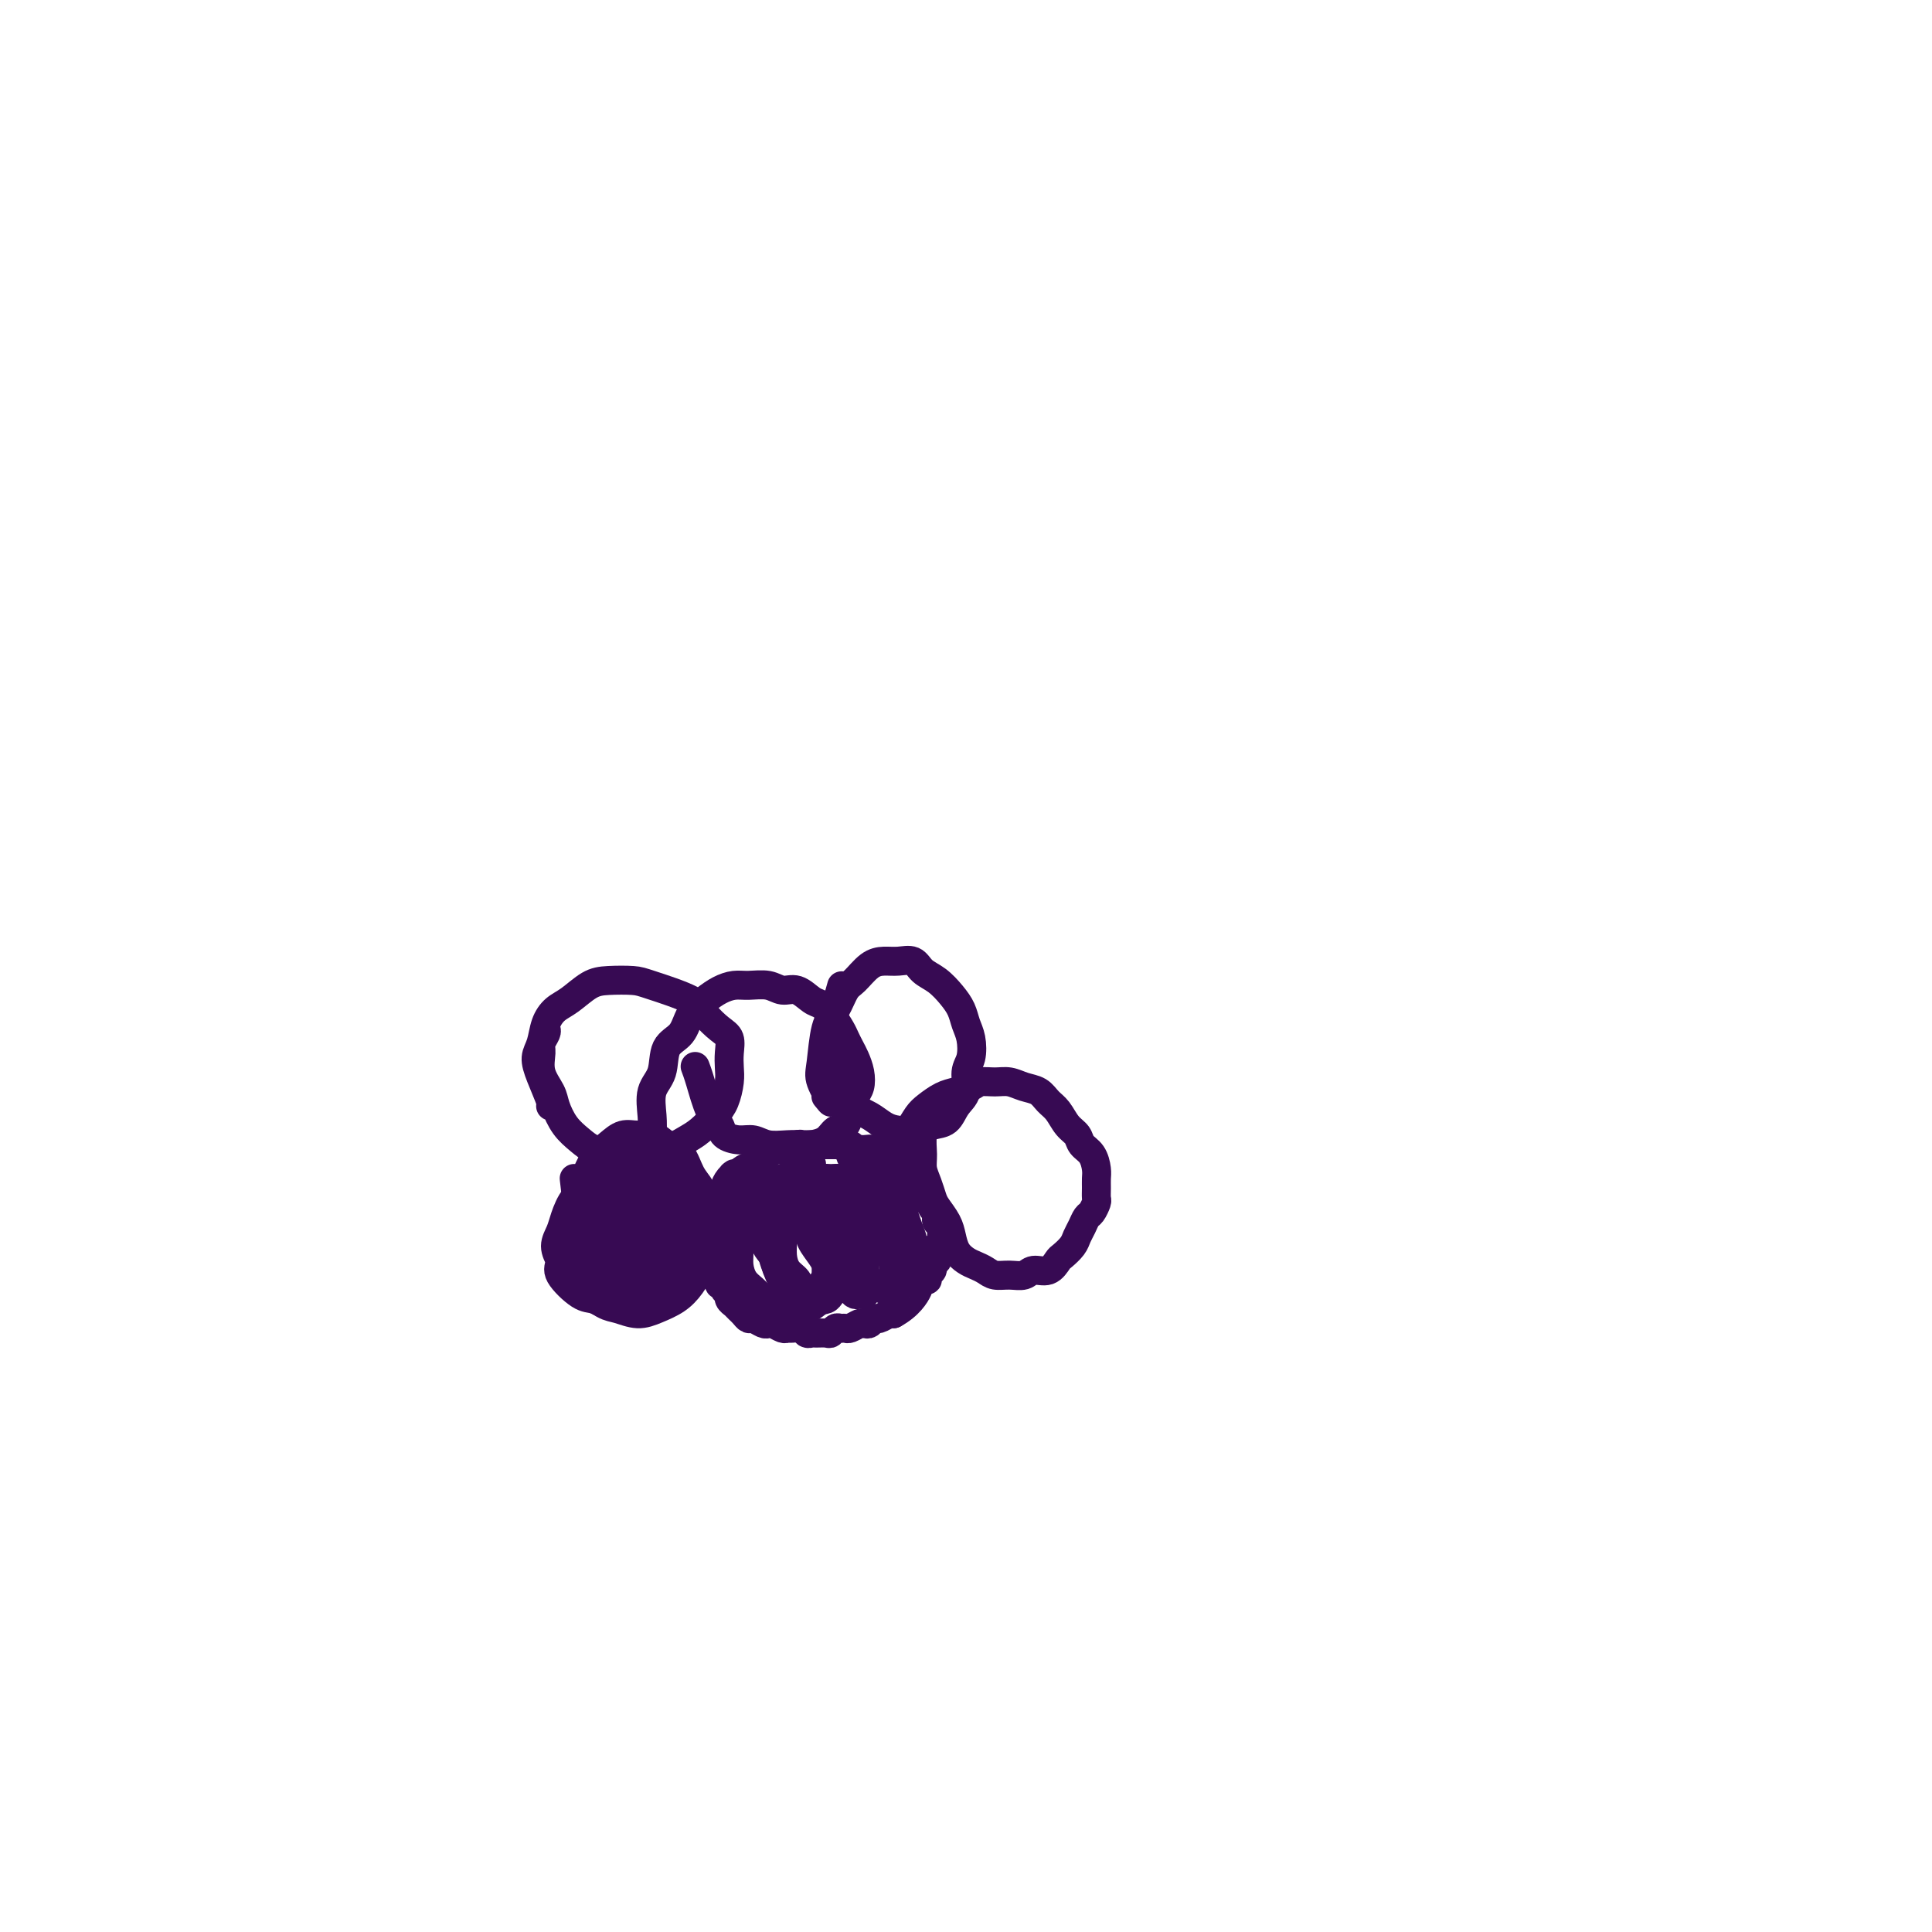 <svg viewBox='0 0 400 400' version='1.1' xmlns='http://www.w3.org/2000/svg' xmlns:xlink='http://www.w3.org/1999/xlink'><g fill='none' stroke='#370A53' stroke-width='6' stroke-linecap='round' stroke-linejoin='round'><path d='M119,245c-0.103,-0.878 -0.205,-1.756 0,0c0.205,1.756 0.719,6.148 1,9c0.281,2.852 0.329,4.166 1,5c0.671,0.834 1.964,1.190 3,2c1.036,0.810 1.813,2.075 3,3c1.187,0.925 2.783,1.510 4,2c1.217,0.490 2.055,0.887 3,1c0.945,0.113 1.998,-0.056 3,0c1.002,0.056 1.953,0.336 3,0c1.047,-0.336 2.190,-1.289 3,-2c0.810,-0.711 1.286,-1.180 2,-2c0.714,-0.820 1.668,-1.991 2,-3c0.332,-1.009 0.044,-1.858 0,-3c-0.044,-1.142 0.155,-2.579 0,-4c-0.155,-1.421 -0.663,-2.827 -1,-4c-0.337,-1.173 -0.502,-2.112 -1,-3c-0.498,-0.888 -1.330,-1.726 -2,-3c-0.670,-1.274 -1.180,-2.984 -2,-4c-0.820,-1.016 -1.952,-1.339 -3,-2c-1.048,-0.661 -2.014,-1.661 -3,-2c-0.986,-0.339 -1.993,-0.016 -3,0c-1.007,0.016 -2.014,-0.275 -3,0c-0.986,0.275 -1.951,1.115 -3,2c-1.049,0.885 -2.180,1.815 -3,3c-0.820,1.185 -1.327,2.627 -2,4c-0.673,1.373 -1.512,2.678 -2,4c-0.488,1.322 -0.624,2.660 -1,4c-0.376,1.340 -0.992,2.681 -1,4c-0.008,1.319 0.591,2.615 1,4c0.409,1.385 0.629,2.859 1,4c0.371,1.141 0.892,1.950 2,3c1.108,1.050 2.803,2.343 4,3c1.197,0.657 1.895,0.680 3,1c1.105,0.320 2.615,0.939 4,1c1.385,0.061 2.644,-0.436 4,-1c1.356,-0.564 2.808,-1.193 4,-2c1.192,-0.807 2.125,-1.790 3,-3c0.875,-1.210 1.692,-2.646 2,-4c0.308,-1.354 0.107,-2.628 0,-4c-0.107,-1.372 -0.118,-2.844 0,-4c0.118,-1.156 0.366,-1.997 0,-3c-0.366,-1.003 -1.347,-2.168 -2,-3c-0.653,-0.832 -0.979,-1.330 -2,-2c-1.021,-0.670 -2.739,-1.513 -4,-2c-1.261,-0.487 -2.067,-0.619 -3,-1c-0.933,-0.381 -1.994,-1.011 -3,-1c-1.006,0.011 -1.958,0.663 -3,1c-1.042,0.337 -2.175,0.358 -3,1c-0.825,0.642 -1.342,1.905 -2,3c-0.658,1.095 -1.457,2.023 -2,3c-0.543,0.977 -0.830,2.005 -1,3c-0.170,0.995 -0.222,1.958 0,3c0.222,1.042 0.720,2.164 1,3c0.280,0.836 0.343,1.387 1,2c0.657,0.613 1.908,1.288 3,2c1.092,0.712 2.025,1.461 3,2c0.975,0.539 1.993,0.868 3,1c1.007,0.132 2.004,0.066 3,0'/><path d='M134,266c2.312,0.956 1.591,-0.156 2,-1c0.409,-0.844 1.949,-1.422 3,-2c1.051,-0.578 1.613,-1.156 2,-2c0.387,-0.844 0.600,-1.955 1,-3c0.400,-1.045 0.988,-2.024 1,-3c0.012,-0.976 -0.552,-1.949 -1,-3c-0.448,-1.051 -0.781,-2.180 -1,-3c-0.219,-0.820 -0.326,-1.332 -1,-2c-0.674,-0.668 -1.917,-1.493 -3,-2c-1.083,-0.507 -2.008,-0.694 -3,-1c-0.992,-0.306 -2.052,-0.729 -3,-1c-0.948,-0.271 -1.784,-0.389 -3,0c-1.216,0.389 -2.813,1.285 -4,2c-1.187,0.715 -1.963,1.248 -3,2c-1.037,0.752 -2.334,1.722 -3,3c-0.666,1.278 -0.702,2.865 -1,4c-0.298,1.135 -0.859,1.820 -1,3c-0.141,1.180 0.138,2.857 0,4c-0.138,1.143 -0.694,1.754 0,3c0.694,1.246 2.636,3.127 4,4c1.364,0.873 2.150,0.736 3,1c0.850,0.264 1.764,0.928 3,1c1.236,0.072 2.793,-0.448 4,-1c1.207,-0.552 2.065,-1.136 3,-2c0.935,-0.864 1.946,-2.007 3,-3c1.054,-0.993 2.151,-1.836 3,-3c0.849,-1.164 1.452,-2.648 2,-4c0.548,-1.352 1.042,-2.572 1,-4c-0.042,-1.428 -0.619,-3.066 -1,-4c-0.381,-0.934 -0.565,-1.166 -1,-2c-0.435,-0.834 -1.120,-2.270 -2,-3c-0.880,-0.730 -1.954,-0.753 -3,-1c-1.046,-0.247 -2.066,-0.717 -3,-1c-0.934,-0.283 -1.784,-0.378 -3,0c-1.216,0.378 -2.798,1.231 -4,2c-1.202,0.769 -2.026,1.455 -3,2c-0.974,0.545 -2.100,0.951 -3,2c-0.900,1.049 -1.573,2.743 -2,4c-0.427,1.257 -0.607,2.078 -1,3c-0.393,0.922 -1.000,1.946 -1,3c0.000,1.054 0.608,2.139 1,3c0.392,0.861 0.569,1.498 1,2c0.431,0.502 1.116,0.870 2,1c0.884,0.130 1.966,0.021 3,0c1.034,-0.021 2.021,0.047 3,0c0.979,-0.047 1.949,-0.210 3,-1c1.051,-0.790 2.181,-2.207 3,-3c0.819,-0.793 1.325,-0.960 2,-2c0.675,-1.040 1.517,-2.951 2,-4c0.483,-1.049 0.607,-1.237 1,-2c0.393,-0.763 1.057,-2.102 1,-3c-0.057,-0.898 -0.834,-1.354 -1,-2c-0.166,-0.646 0.280,-1.480 0,-2c-0.280,-0.520 -1.286,-0.725 -2,-1c-0.714,-0.275 -1.136,-0.618 -2,-1c-0.864,-0.382 -2.171,-0.801 -3,-1c-0.829,-0.199 -1.181,-0.177 -2,0c-0.819,0.177 -2.105,0.509 -3,1c-0.895,0.491 -1.399,1.140 -2,2c-0.601,0.860 -1.301,1.930 -2,3'/><path d='M120,248c-1.561,1.463 -0.962,2.122 -1,3c-0.038,0.878 -0.713,1.975 -1,3c-0.287,1.025 -0.186,1.978 0,3c0.186,1.022 0.457,2.113 1,3c0.543,0.887 1.356,1.570 2,2c0.644,0.430 1.117,0.608 2,1c0.883,0.392 2.175,1.000 3,1c0.825,-0.000 1.181,-0.608 2,-1c0.819,-0.392 2.100,-0.569 3,-1c0.900,-0.431 1.417,-1.116 2,-2c0.583,-0.884 1.230,-1.966 2,-3c0.770,-1.034 1.664,-2.021 2,-3c0.336,-0.979 0.116,-1.950 0,-3c-0.116,-1.050 -0.127,-2.179 0,-3c0.127,-0.821 0.393,-1.335 0,-2c-0.393,-0.665 -1.446,-1.481 -2,-2c-0.554,-0.519 -0.610,-0.739 -1,-1c-0.390,-0.261 -1.115,-0.561 -2,-1c-0.885,-0.439 -1.929,-1.015 -3,-1c-1.071,0.015 -2.167,0.622 -3,1c-0.833,0.378 -1.401,0.528 -2,1c-0.599,0.472 -1.229,1.266 -2,2c-0.771,0.734 -1.682,1.409 -2,2c-0.318,0.591 -0.042,1.100 0,2c0.042,0.900 -0.151,2.192 0,3c0.151,0.808 0.645,1.131 1,2c0.355,0.869 0.570,2.282 1,3c0.430,0.718 1.074,0.739 2,1c0.926,0.261 2.136,0.761 3,1c0.864,0.239 1.384,0.216 2,0c0.616,-0.216 1.328,-0.625 2,-1c0.672,-0.375 1.304,-0.716 2,-1c0.696,-0.284 1.455,-0.513 2,-1c0.545,-0.487 0.876,-1.234 1,-2c0.124,-0.766 0.041,-1.552 0,-2c-0.041,-0.448 -0.040,-0.557 0,-1c0.040,-0.443 0.120,-1.218 0,-2c-0.120,-0.782 -0.440,-1.569 -1,-2c-0.560,-0.431 -1.361,-0.505 -2,-1c-0.639,-0.495 -1.116,-1.411 -2,-2c-0.884,-0.589 -2.174,-0.850 -3,-1c-0.826,-0.150 -1.188,-0.188 -2,0c-0.812,0.188 -2.074,0.601 -3,1c-0.926,0.399 -1.517,0.782 -2,1c-0.483,0.218 -0.859,0.271 -1,1c-0.141,0.729 -0.046,2.136 0,3c0.046,0.864 0.043,1.187 0,2c-0.043,0.813 -0.126,2.117 0,3c0.126,0.883 0.461,1.347 1,2c0.539,0.653 1.281,1.496 2,2c0.719,0.504 1.414,0.668 2,1c0.586,0.332 1.064,0.830 2,1c0.936,0.170 2.332,0.011 3,0c0.668,-0.011 0.610,0.124 1,0c0.390,-0.124 1.230,-0.508 2,-1c0.770,-0.492 1.471,-1.091 2,-2c0.529,-0.909 0.885,-2.128 1,-3c0.115,-0.872 -0.010,-1.399 0,-2c0.010,-0.601 0.157,-1.277 0,-2c-0.157,-0.723 -0.616,-1.492 -1,-2c-0.384,-0.508 -0.692,-0.754 -1,-1'/><path d='M134,247c-0.391,-1.881 -0.868,-1.584 -2,-2c-1.132,-0.416 -2.920,-1.545 -4,-2c-1.080,-0.455 -1.453,-0.236 -2,0c-0.547,0.236 -1.268,0.490 -2,1c-0.732,0.510 -1.476,1.277 -2,2c-0.524,0.723 -0.828,1.402 -1,2c-0.172,0.598 -0.211,1.116 0,2c0.211,0.884 0.671,2.136 1,3c0.329,0.864 0.526,1.342 1,2c0.474,0.658 1.225,1.497 2,2c0.775,0.503 1.573,0.672 2,1c0.427,0.328 0.482,0.817 1,1c0.518,0.183 1.501,0.061 2,0c0.499,-0.061 0.516,-0.060 1,0c0.484,0.060 1.436,0.181 2,0c0.564,-0.181 0.740,-0.664 1,-1c0.260,-0.336 0.602,-0.527 1,-1c0.398,-0.473 0.851,-1.229 1,-2c0.149,-0.771 -0.006,-1.555 0,-2c0.006,-0.445 0.173,-0.549 0,-1c-0.173,-0.451 -0.684,-1.249 -1,-2c-0.316,-0.751 -0.436,-1.457 -1,-2c-0.564,-0.543 -1.573,-0.924 -2,-1c-0.427,-0.076 -0.272,0.154 -1,0c-0.728,-0.154 -2.338,-0.690 -3,-1c-0.662,-0.310 -0.374,-0.393 -1,0c-0.626,0.393 -2.164,1.261 -3,2c-0.836,0.739 -0.968,1.350 -1,2c-0.032,0.650 0.037,1.340 0,2c-0.037,0.660 -0.179,1.291 0,2c0.179,0.709 0.681,1.497 1,2c0.319,0.503 0.456,0.720 1,1c0.544,0.280 1.494,0.623 2,1c0.506,0.377 0.569,0.789 1,1c0.431,0.211 1.229,0.223 2,0c0.771,-0.223 1.513,-0.679 2,-1c0.487,-0.321 0.719,-0.506 1,-1c0.281,-0.494 0.612,-1.297 1,-2c0.388,-0.703 0.833,-1.305 1,-2c0.167,-0.695 0.056,-1.481 0,-2c-0.056,-0.519 -0.057,-0.770 0,-1c0.057,-0.230 0.171,-0.440 0,-1c-0.171,-0.560 -0.626,-1.470 -1,-2c-0.374,-0.530 -0.667,-0.678 -1,-1c-0.333,-0.322 -0.705,-0.816 -1,-1c-0.295,-0.184 -0.512,-0.056 -1,0c-0.488,0.056 -1.246,0.042 -2,0c-0.754,-0.042 -1.505,-0.110 -2,0c-0.495,0.110 -0.736,0.399 -1,1c-0.264,0.601 -0.551,1.513 -1,2c-0.449,0.487 -1.059,0.550 -1,1c0.059,0.450 0.788,1.286 1,2c0.212,0.714 -0.094,1.305 0,2c0.094,0.695 0.589,1.493 1,2c0.411,0.507 0.740,0.721 1,1c0.260,0.279 0.451,0.621 1,1c0.549,0.379 1.455,0.794 2,1c0.545,0.206 0.727,0.202 1,0c0.273,-0.202 0.636,-0.601 1,-1'/><path d='M132,257c0.952,-0.019 0.830,-0.567 1,-1c0.170,-0.433 0.630,-0.750 1,-1c0.370,-0.250 0.650,-0.434 1,-1c0.350,-0.566 0.770,-1.514 1,-2c0.230,-0.486 0.269,-0.511 0,-1c-0.269,-0.489 -0.846,-1.441 -1,-2c-0.154,-0.559 0.114,-0.724 0,-1c-0.114,-0.276 -0.612,-0.663 -1,-1c-0.388,-0.337 -0.667,-0.623 -1,-1c-0.333,-0.377 -0.720,-0.845 -1,-1c-0.280,-0.155 -0.453,0.003 -1,0c-0.547,-0.003 -1.467,-0.165 -2,0c-0.533,0.165 -0.680,0.659 -1,1c-0.320,0.341 -0.815,0.529 -1,1c-0.185,0.471 -0.061,1.227 0,2c0.061,0.773 0.058,1.565 0,2c-0.058,0.435 -0.170,0.513 0,1c0.170,0.487 0.623,1.384 1,2c0.377,0.616 0.678,0.950 1,1c0.322,0.050 0.664,-0.186 1,0c0.336,0.186 0.667,0.793 1,1c0.333,0.207 0.667,0.014 1,0c0.333,-0.014 0.664,0.152 1,0c0.336,-0.152 0.678,-0.622 1,-1c0.322,-0.378 0.623,-0.665 1,-1c0.377,-0.335 0.830,-0.720 1,-1c0.170,-0.280 0.057,-0.456 0,-1c-0.057,-0.544 -0.057,-1.456 0,-2c0.057,-0.544 0.170,-0.720 0,-1c-0.170,-0.280 -0.623,-0.663 -1,-1c-0.377,-0.337 -0.678,-0.627 -1,-1c-0.322,-0.373 -0.663,-0.829 -1,-1c-0.337,-0.171 -0.668,-0.058 -1,0c-0.332,0.058 -0.663,0.060 -1,0c-0.337,-0.060 -0.680,-0.181 -1,0c-0.320,0.181 -0.619,0.664 -1,1c-0.381,0.336 -0.845,0.524 -1,1c-0.155,0.476 -0.000,1.241 0,2c0.000,0.759 -0.155,1.514 0,2c0.155,0.486 0.619,0.704 1,1c0.381,0.296 0.680,0.668 1,1c0.320,0.332 0.663,0.622 1,1c0.337,0.378 0.668,0.845 1,1c0.332,0.155 0.663,-0.000 1,0c0.337,0.000 0.679,0.156 1,0c0.321,-0.156 0.622,-0.623 1,-1c0.378,-0.377 0.834,-0.664 1,-1c0.166,-0.336 0.041,-0.720 0,-1c-0.041,-0.280 -0.000,-0.456 0,-1c0.000,-0.544 -0.041,-1.456 0,-2c0.041,-0.544 0.165,-0.720 0,-1c-0.165,-0.280 -0.618,-0.663 -1,-1c-0.382,-0.337 -0.694,-0.627 -1,-1c-0.306,-0.373 -0.608,-0.829 -1,-1c-0.392,-0.171 -0.876,-0.057 -1,0c-0.124,0.057 0.110,0.057 0,0c-0.110,-0.057 -0.565,-0.170 -1,0c-0.435,0.170 -0.848,0.623 -1,1c-0.152,0.377 -0.041,0.678 0,1c0.041,0.322 0.012,0.663 0,1c-0.012,0.337 -0.006,0.668 0,1'/><path d='M130,250c-0.202,0.802 -0.208,0.808 0,1c0.208,0.192 0.629,0.569 1,1c0.371,0.431 0.691,0.915 1,1c0.309,0.085 0.609,-0.228 1,0c0.391,0.228 0.875,0.997 1,1c0.125,0.003 -0.110,-0.759 0,-1c0.110,-0.241 0.565,0.037 1,0c0.435,-0.037 0.850,-0.391 1,-1c0.150,-0.609 0.036,-1.472 0,-2c-0.036,-0.528 0.005,-0.720 0,-1c-0.005,-0.280 -0.058,-0.650 0,-1c0.058,-0.350 0.227,-0.682 0,-1c-0.227,-0.318 -0.849,-0.622 -1,-1c-0.151,-0.378 0.170,-0.831 0,-1c-0.170,-0.169 -0.830,-0.053 -1,0c-0.170,0.053 0.149,0.044 0,0c-0.149,-0.044 -0.768,-0.124 -1,0c-0.232,0.124 -0.077,0.453 0,1c0.077,0.547 0.076,1.314 0,2c-0.076,0.686 -0.228,1.293 0,2c0.228,0.707 0.834,1.513 1,2c0.166,0.487 -0.110,0.653 0,1c0.110,0.347 0.606,0.875 1,1c0.394,0.125 0.687,-0.151 1,0c0.313,0.151 0.647,0.731 1,1c0.353,0.269 0.726,0.227 1,0c0.274,-0.227 0.451,-0.639 1,-1c0.549,-0.361 1.471,-0.671 2,-1c0.529,-0.329 0.664,-0.677 1,-1c0.336,-0.323 0.874,-0.623 1,-1c0.126,-0.377 -0.158,-0.832 0,-1c0.158,-0.168 0.760,-0.048 1,0c0.240,0.048 0.120,0.024 0,0'/><path d='M151,245c-0.030,-0.089 -0.060,-0.179 0,0c0.060,0.179 0.208,0.625 0,1c-0.208,0.375 -0.774,0.678 -1,1c-0.226,0.322 -0.113,0.664 0,1c0.113,0.336 0.228,0.668 0,1c-0.228,0.332 -0.797,0.665 -1,1c-0.203,0.335 -0.040,0.671 0,1c0.040,0.329 -0.042,0.650 0,1c0.042,0.350 0.207,0.727 0,1c-0.207,0.273 -0.787,0.440 -1,1c-0.213,0.560 -0.058,1.512 0,2c0.058,0.488 0.019,0.512 0,1c-0.019,0.488 -0.019,1.440 0,2c0.019,0.560 0.058,0.727 0,1c-0.058,0.273 -0.211,0.650 0,1c0.211,0.350 0.788,0.672 1,1c0.212,0.328 0.061,0.661 0,1c-0.061,0.339 -0.032,0.682 0,1c0.032,0.318 0.065,0.610 0,1c-0.065,0.390 -0.229,0.878 0,1c0.229,0.122 0.850,-0.121 1,0c0.150,0.121 -0.171,0.606 0,1c0.171,0.394 0.833,0.697 1,1c0.167,0.303 -0.163,0.606 0,1c0.163,0.394 0.817,0.880 1,1c0.183,0.120 -0.107,-0.127 0,0c0.107,0.127 0.610,0.626 1,1c0.390,0.374 0.668,0.622 1,1c0.332,0.378 0.718,0.885 1,1c0.282,0.115 0.461,-0.161 1,0c0.539,0.161 1.440,0.761 2,1c0.560,0.239 0.779,0.117 1,0c0.221,-0.117 0.444,-0.228 1,0c0.556,0.228 1.444,0.797 2,1c0.556,0.203 0.779,0.040 1,0c0.221,-0.040 0.439,0.042 1,0c0.561,-0.042 1.463,-0.208 2,0c0.537,0.208 0.707,0.789 1,1c0.293,0.211 0.708,0.053 1,0c0.292,-0.053 0.459,-0.000 1,0c0.541,0.000 1.455,-0.053 2,0c0.545,0.053 0.722,0.211 1,0c0.278,-0.211 0.655,-0.792 1,-1c0.345,-0.208 0.656,-0.042 1,0c0.344,0.042 0.722,-0.040 1,0c0.278,0.040 0.456,0.203 1,0c0.544,-0.203 1.454,-0.771 2,-1c0.546,-0.229 0.727,-0.118 1,0c0.273,0.118 0.637,0.241 1,0c0.363,-0.241 0.726,-0.848 1,-1c0.274,-0.152 0.458,0.151 1,0c0.542,-0.151 1.440,-0.758 2,-1c0.560,-0.242 0.780,-0.121 1,0'/><path d='M185,272c3.155,-1.708 4.543,-3.977 5,-5c0.457,-1.023 -0.017,-0.799 0,-1c0.017,-0.201 0.525,-0.827 1,-1c0.475,-0.173 0.916,0.108 1,0c0.084,-0.108 -0.188,-0.606 0,-1c0.188,-0.394 0.835,-0.683 1,-1c0.165,-0.317 -0.153,-0.662 0,-1c0.153,-0.338 0.777,-0.668 1,-1c0.223,-0.332 0.046,-0.666 0,-1c-0.046,-0.334 0.040,-0.667 0,-1c-0.040,-0.333 -0.206,-0.667 0,-1c0.206,-0.333 0.784,-0.667 1,-1c0.216,-0.333 0.072,-0.667 0,-1c-0.072,-0.333 -0.071,-0.667 0,-1c0.071,-0.333 0.211,-0.667 0,-1c-0.211,-0.333 -0.774,-0.667 -1,-1c-0.226,-0.333 -0.116,-0.667 0,-1c0.116,-0.333 0.238,-0.666 0,-1c-0.238,-0.334 -0.837,-0.671 -1,-1c-0.163,-0.329 0.110,-0.652 0,-1c-0.110,-0.348 -0.603,-0.723 -1,-1c-0.397,-0.277 -0.698,-0.456 -1,-1c-0.302,-0.544 -0.605,-1.451 -1,-2c-0.395,-0.549 -0.880,-0.738 -1,-1c-0.120,-0.262 0.126,-0.596 0,-1c-0.126,-0.404 -0.625,-0.878 -1,-1c-0.375,-0.122 -0.625,0.107 -1,0c-0.375,-0.107 -0.874,-0.551 -1,-1c-0.126,-0.449 0.121,-0.904 0,-1c-0.121,-0.096 -0.609,0.167 -1,0c-0.391,-0.167 -0.686,-0.763 -1,-1c-0.314,-0.237 -0.647,-0.116 -1,0c-0.353,0.116 -0.725,0.228 -1,0c-0.275,-0.228 -0.454,-0.797 -1,-1c-0.546,-0.203 -1.460,-0.040 -2,0c-0.540,0.040 -0.707,-0.042 -1,0c-0.293,0.042 -0.712,0.207 -1,0c-0.288,-0.207 -0.444,-0.788 -1,-1c-0.556,-0.212 -1.511,-0.057 -2,0c-0.489,0.057 -0.512,0.015 -1,0c-0.488,-0.015 -1.440,-0.004 -2,0c-0.560,0.004 -0.728,0.001 -1,0c-0.272,-0.001 -0.649,-0.001 -1,0c-0.351,0.001 -0.678,0.004 -1,0c-0.322,-0.004 -0.639,-0.016 -1,0c-0.361,0.016 -0.765,0.060 -1,0c-0.235,-0.060 -0.300,-0.222 -1,0c-0.700,0.222 -2.033,0.829 -3,1c-0.967,0.171 -1.568,-0.095 -2,0c-0.432,0.095 -0.697,0.550 -1,1c-0.303,0.450 -0.645,0.894 -1,1c-0.355,0.106 -0.724,-0.126 -1,0c-0.276,0.126 -0.459,0.611 -1,1c-0.541,0.389 -1.440,0.683 -2,1c-0.560,0.317 -0.780,0.659 -1,1'/><path d='M153,243c-2.349,0.896 -1.221,0.137 -1,0c0.221,-0.137 -0.466,0.349 -1,1c-0.534,0.651 -0.913,1.469 -1,2c-0.087,0.531 0.120,0.776 0,1c-0.120,0.224 -0.568,0.427 -1,1c-0.432,0.573 -0.847,1.515 -1,2c-0.153,0.485 -0.042,0.512 0,1c0.042,0.488 0.015,1.437 0,2c-0.015,0.563 -0.018,0.739 0,1c0.018,0.261 0.057,0.606 0,1c-0.057,0.394 -0.211,0.838 0,1c0.211,0.162 0.788,0.044 1,0c0.212,-0.044 0.061,-0.012 0,0c-0.061,0.012 -0.030,0.006 0,0'/><path d='M193,229c0.009,0.023 0.017,0.046 0,0c-0.017,-0.046 -0.061,-0.162 0,0c0.061,0.162 0.227,0.602 0,1c-0.227,0.398 -0.846,0.753 -1,1c-0.154,0.247 0.158,0.386 0,1c-0.158,0.614 -0.785,1.701 -1,3c-0.215,1.299 -0.017,2.808 0,4c0.017,1.192 -0.146,2.065 0,3c0.146,0.935 0.603,1.930 1,3c0.397,1.070 0.736,2.216 1,3c0.264,0.784 0.455,1.208 1,2c0.545,0.792 1.444,1.952 2,3c0.556,1.048 0.768,1.982 1,3c0.232,1.018 0.484,2.119 1,3c0.516,0.881 1.296,1.542 2,2c0.704,0.458 1.333,0.712 2,1c0.667,0.288 1.371,0.609 2,1c0.629,0.391 1.183,0.853 2,1c0.817,0.147 1.896,-0.020 3,0c1.104,0.020 2.231,0.228 3,0c0.769,-0.228 1.179,-0.890 2,-1c0.821,-0.110 2.051,0.332 3,0c0.949,-0.332 1.616,-1.440 2,-2c0.384,-0.560 0.484,-0.574 1,-1c0.516,-0.426 1.447,-1.265 2,-2c0.553,-0.735 0.726,-1.367 1,-2c0.274,-0.633 0.648,-1.268 1,-2c0.352,-0.732 0.683,-1.561 1,-2c0.317,-0.439 0.621,-0.488 1,-1c0.379,-0.512 0.834,-1.487 1,-2c0.166,-0.513 0.043,-0.564 0,-1c-0.043,-0.436 -0.004,-1.257 0,-2c0.004,-0.743 -0.025,-1.407 0,-2c0.025,-0.593 0.106,-1.117 0,-2c-0.106,-0.883 -0.398,-2.127 -1,-3c-0.602,-0.873 -1.512,-1.374 -2,-2c-0.488,-0.626 -0.553,-1.376 -1,-2c-0.447,-0.624 -1.278,-1.123 -2,-2c-0.722,-0.877 -1.337,-2.134 -2,-3c-0.663,-0.866 -1.373,-1.342 -2,-2c-0.627,-0.658 -1.169,-1.498 -2,-2c-0.831,-0.502 -1.951,-0.668 -3,-1c-1.049,-0.332 -2.027,-0.832 -3,-1c-0.973,-0.168 -1.940,-0.004 -3,0c-1.060,0.004 -2.213,-0.150 -3,0c-0.787,0.150 -1.208,0.606 -2,1c-0.792,0.394 -1.955,0.728 -3,1c-1.045,0.272 -1.973,0.483 -3,1c-1.027,0.517 -2.155,1.340 -3,2c-0.845,0.660 -1.407,1.158 -2,2c-0.593,0.842 -1.217,2.030 -2,3c-0.783,0.970 -1.725,1.724 -2,3c-0.275,1.276 0.118,3.074 0,4c-0.118,0.926 -0.748,0.979 -1,1c-0.252,0.021 -0.126,0.011 0,0'/><path d='M144,221c-0.068,-0.178 -0.136,-0.357 0,0c0.136,0.357 0.476,1.248 1,3c0.524,1.752 1.232,4.363 2,6c0.768,1.637 1.597,2.299 2,3c0.403,0.701 0.379,1.442 1,2c0.621,0.558 1.885,0.934 3,1c1.115,0.066 2.079,-0.178 3,0c0.921,0.178 1.798,0.778 3,1c1.202,0.222 2.731,0.066 4,0c1.269,-0.066 2.280,-0.044 3,0c0.720,0.044 1.148,0.108 2,0c0.852,-0.108 2.126,-0.389 3,-1c0.874,-0.611 1.348,-1.552 2,-2c0.652,-0.448 1.482,-0.402 2,-1c0.518,-0.598 0.724,-1.841 1,-3c0.276,-1.159 0.621,-2.236 1,-3c0.379,-0.764 0.792,-1.216 1,-2c0.208,-0.784 0.211,-1.900 0,-3c-0.211,-1.100 -0.637,-2.185 -1,-3c-0.363,-0.815 -0.664,-1.360 -1,-2c-0.336,-0.640 -0.708,-1.374 -1,-2c-0.292,-0.626 -0.504,-1.142 -1,-2c-0.496,-0.858 -1.277,-2.057 -2,-3c-0.723,-0.943 -1.389,-1.630 -2,-2c-0.611,-0.370 -1.168,-0.425 -2,-1c-0.832,-0.575 -1.941,-1.671 -3,-2c-1.059,-0.329 -2.068,0.110 -3,0c-0.932,-0.110 -1.785,-0.770 -3,-1c-1.215,-0.230 -2.791,-0.029 -4,0c-1.209,0.029 -2.052,-0.112 -3,0c-0.948,0.112 -2.002,0.478 -3,1c-0.998,0.522 -1.940,1.199 -3,2c-1.060,0.801 -2.239,1.724 -3,3c-0.761,1.276 -1.104,2.904 -2,4c-0.896,1.096 -2.345,1.661 -3,3c-0.655,1.339 -0.516,3.453 -1,5c-0.484,1.547 -1.591,2.526 -2,4c-0.409,1.474 -0.120,3.442 0,5c0.120,1.558 0.071,2.705 0,4c-0.071,1.295 -0.163,2.739 0,4c0.163,1.261 0.582,2.340 1,3c0.418,0.660 0.834,0.903 1,1c0.166,0.097 0.083,0.049 0,0'/><path d='M113,213c0.117,0.232 0.234,0.464 0,1c-0.234,0.536 -0.821,1.377 -1,2c-0.179,0.623 0.048,1.027 0,2c-0.048,0.973 -0.372,2.515 0,4c0.372,1.485 1.439,2.912 2,4c0.561,1.088 0.617,1.835 1,3c0.383,1.165 1.092,2.748 2,4c0.908,1.252 2.013,2.175 3,3c0.987,0.825 1.856,1.554 3,2c1.144,0.446 2.564,0.611 4,1c1.436,0.389 2.887,1.003 4,1c1.113,-0.003 1.887,-0.623 3,-1c1.113,-0.377 2.564,-0.512 4,-1c1.436,-0.488 2.858,-1.331 4,-2c1.142,-0.669 2.005,-1.165 3,-2c0.995,-0.835 2.123,-2.008 3,-3c0.877,-0.992 1.504,-1.803 2,-3c0.496,-1.197 0.860,-2.781 1,-4c0.140,-1.219 0.055,-2.073 0,-3c-0.055,-0.927 -0.082,-1.928 0,-3c0.082,-1.072 0.272,-2.217 0,-3c-0.272,-0.783 -1.004,-1.205 -2,-2c-0.996,-0.795 -2.254,-1.965 -3,-3c-0.746,-1.035 -0.978,-1.937 -3,-3c-2.022,-1.063 -5.833,-2.289 -8,-3c-2.167,-0.711 -2.692,-0.907 -4,-1c-1.308,-0.093 -3.401,-0.084 -5,0c-1.599,0.084 -2.704,0.242 -4,1c-1.296,0.758 -2.782,2.117 -4,3c-1.218,0.883 -2.167,1.291 -3,2c-0.833,0.709 -1.550,1.721 -2,3c-0.450,1.279 -0.632,2.826 -1,4c-0.368,1.174 -0.922,1.975 -1,3c-0.078,1.025 0.319,2.275 1,4c0.681,1.725 1.645,3.926 2,5c0.355,1.074 0.101,1.021 0,1c-0.101,-0.021 -0.051,-0.011 0,0'/><path d='M174,205c0.222,-0.782 0.444,-1.565 0,0c-0.444,1.565 -1.553,5.476 -2,8c-0.447,2.524 -0.230,3.659 0,5c0.230,1.341 0.473,2.888 1,4c0.527,1.112 1.336,1.790 2,3c0.664,1.210 1.182,2.952 2,4c0.818,1.048 1.937,1.402 3,2c1.063,0.598 2.070,1.441 3,2c0.930,0.559 1.782,0.834 3,1c1.218,0.166 2.804,0.222 4,0c1.196,-0.222 2.004,-0.724 3,-1c0.996,-0.276 2.179,-0.327 3,-1c0.821,-0.673 1.278,-1.969 2,-3c0.722,-1.031 1.707,-1.798 2,-3c0.293,-1.202 -0.106,-2.839 0,-4c0.106,-1.161 0.717,-1.847 1,-3c0.283,-1.153 0.239,-2.774 0,-4c-0.239,-1.226 -0.673,-2.057 -1,-3c-0.327,-0.943 -0.548,-1.997 -1,-3c-0.452,-1.003 -1.135,-1.953 -2,-3c-0.865,-1.047 -1.911,-2.190 -3,-3c-1.089,-0.810 -2.220,-1.288 -3,-2c-0.780,-0.712 -1.210,-1.659 -2,-2c-0.790,-0.341 -1.941,-0.077 -3,0c-1.059,0.077 -2.027,-0.033 -3,0c-0.973,0.033 -1.952,0.210 -3,1c-1.048,0.790 -2.165,2.193 -3,3c-0.835,0.807 -1.389,1.018 -2,2c-0.611,0.982 -1.280,2.734 -2,4c-0.720,1.266 -1.491,2.046 -2,4c-0.509,1.954 -0.755,5.080 -1,7c-0.245,1.920 -0.489,2.632 0,4c0.489,1.368 1.711,3.391 2,4c0.289,0.609 -0.356,-0.195 -1,-1'/><path d='M175,261c-0.297,0.260 -0.594,0.519 0,0c0.594,-0.519 2.079,-1.817 3,-3c0.921,-1.183 1.278,-2.252 2,-3c0.722,-0.748 1.810,-1.174 2,-2c0.190,-0.826 -0.519,-2.054 -1,-3c-0.481,-0.946 -0.734,-1.612 -1,-2c-0.266,-0.388 -0.547,-0.497 -1,-1c-0.453,-0.503 -1.080,-1.401 -2,-2c-0.920,-0.599 -2.133,-0.901 -3,-1c-0.867,-0.099 -1.388,0.004 -2,0c-0.612,-0.004 -1.316,-0.115 -2,0c-0.684,0.115 -1.350,0.456 -2,1c-0.650,0.544 -1.284,1.289 -2,2c-0.716,0.711 -1.513,1.386 -2,2c-0.487,0.614 -0.665,1.165 -1,2c-0.335,0.835 -0.829,1.953 -1,3c-0.171,1.047 -0.019,2.024 0,3c0.019,0.976 -0.094,1.950 0,3c0.094,1.050 0.395,2.177 1,3c0.605,0.823 1.513,1.342 2,2c0.487,0.658 0.554,1.456 1,2c0.446,0.544 1.271,0.834 2,1c0.729,0.166 1.361,0.207 2,0c0.639,-0.207 1.285,-0.663 2,-1c0.715,-0.337 1.499,-0.556 2,-1c0.501,-0.444 0.720,-1.115 1,-2c0.280,-0.885 0.623,-1.985 1,-3c0.377,-1.015 0.789,-1.944 1,-3c0.211,-1.056 0.222,-2.237 0,-3c-0.222,-0.763 -0.678,-1.107 -1,-2c-0.322,-0.893 -0.509,-2.335 -1,-3c-0.491,-0.665 -1.286,-0.554 -2,-1c-0.714,-0.446 -1.347,-1.451 -2,-2c-0.653,-0.549 -1.325,-0.643 -2,-1c-0.675,-0.357 -1.351,-0.976 -2,-1c-0.649,-0.024 -1.270,0.549 -2,1c-0.730,0.451 -1.568,0.781 -2,1c-0.432,0.219 -0.456,0.326 -1,1c-0.544,0.674 -1.607,1.913 -2,3c-0.393,1.087 -0.117,2.021 0,3c0.117,0.979 0.076,2.003 0,3c-0.076,0.997 -0.185,1.969 0,3c0.185,1.031 0.665,2.122 1,3c0.335,0.878 0.526,1.542 1,2c0.474,0.458 1.233,0.709 2,1c0.767,0.291 1.543,0.622 2,1c0.457,0.378 0.595,0.804 1,1c0.405,0.196 1.078,0.163 2,0c0.922,-0.163 2.093,-0.455 3,-1c0.907,-0.545 1.550,-1.342 2,-2c0.450,-0.658 0.707,-1.177 1,-2c0.293,-0.823 0.623,-1.950 1,-3c0.377,-1.050 0.802,-2.024 1,-3c0.198,-0.976 0.169,-1.955 0,-3c-0.169,-1.045 -0.477,-2.156 -1,-3c-0.523,-0.844 -1.262,-1.422 -2,-2'/><path d='M174,249c-0.818,-1.580 -1.363,-1.530 -2,-2c-0.637,-0.470 -1.368,-1.458 -2,-2c-0.632,-0.542 -1.166,-0.636 -2,-1c-0.834,-0.364 -1.967,-0.996 -3,-1c-1.033,-0.004 -1.964,0.621 -3,1c-1.036,0.379 -2.176,0.512 -3,1c-0.824,0.488 -1.331,1.331 -2,2c-0.669,0.669 -1.500,1.165 -2,2c-0.500,0.835 -0.668,2.009 -1,3c-0.332,0.991 -0.829,1.799 -1,3c-0.171,1.201 -0.016,2.797 0,4c0.016,1.203 -0.106,2.015 0,3c0.106,0.985 0.440,2.144 1,3c0.560,0.856 1.346,1.408 2,2c0.654,0.592 1.176,1.224 2,2c0.824,0.776 1.951,1.695 3,2c1.049,0.305 2.021,-0.004 3,0c0.979,0.004 1.963,0.322 3,0c1.037,-0.322 2.125,-1.282 3,-2c0.875,-0.718 1.538,-1.193 2,-2c0.462,-0.807 0.724,-1.945 1,-3c0.276,-1.055 0.565,-2.027 1,-3c0.435,-0.973 1.014,-1.948 1,-3c-0.014,-1.052 -0.622,-2.180 -1,-3c-0.378,-0.820 -0.527,-1.333 -1,-2c-0.473,-0.667 -1.270,-1.490 -2,-2c-0.730,-0.510 -1.391,-0.708 -2,-1c-0.609,-0.292 -1.164,-0.679 -2,-1c-0.836,-0.321 -1.954,-0.577 -3,-1c-1.046,-0.423 -2.021,-1.013 -3,-1c-0.979,0.013 -1.961,0.629 -3,1c-1.039,0.371 -2.136,0.497 -3,1c-0.864,0.503 -1.496,1.383 -2,2c-0.504,0.617 -0.879,0.970 -1,2c-0.121,1.030 0.011,2.737 0,4c-0.011,1.263 -0.166,2.082 0,3c0.166,0.918 0.653,1.934 1,3c0.347,1.066 0.553,2.181 1,3c0.447,0.819 1.136,1.340 2,2c0.864,0.660 1.904,1.458 3,2c1.096,0.542 2.248,0.829 3,1c0.752,0.171 1.105,0.226 2,0c0.895,-0.226 2.331,-0.735 3,-1c0.669,-0.265 0.571,-0.288 1,-1c0.429,-0.712 1.383,-2.115 2,-3c0.617,-0.885 0.895,-1.252 1,-2c0.105,-0.748 0.035,-1.878 0,-3c-0.035,-1.122 -0.035,-2.236 0,-3c0.035,-0.764 0.105,-1.177 0,-2c-0.105,-0.823 -0.385,-2.056 -1,-3c-0.615,-0.944 -1.564,-1.598 -2,-2c-0.436,-0.402 -0.358,-0.553 -1,-1c-0.642,-0.447 -2.004,-1.190 -3,-2c-0.996,-0.810 -1.626,-1.686 -2,-2c-0.374,-0.314 -0.493,-0.065 -1,0c-0.507,0.065 -1.404,-0.054 -2,0c-0.596,0.054 -0.892,0.283 -1,1c-0.108,0.717 -0.029,1.924 0,3c0.029,1.076 0.008,2.022 0,3c-0.008,0.978 -0.004,1.989 0,3'/><path d='M158,256c0.263,2.296 1.421,3.035 2,4c0.579,0.965 0.577,2.157 1,3c0.423,0.843 1.269,1.337 2,2c0.731,0.663 1.348,1.495 2,2c0.652,0.505 1.341,0.681 2,1c0.659,0.319 1.290,0.780 2,1c0.710,0.220 1.501,0.200 2,0c0.499,-0.200 0.706,-0.581 1,-1c0.294,-0.419 0.674,-0.878 1,-1c0.326,-0.122 0.597,0.092 1,-1c0.403,-1.092 0.940,-3.490 1,-5c0.060,-1.510 -0.355,-2.134 -1,-3c-0.645,-0.866 -1.521,-1.976 -2,-3c-0.479,-1.024 -0.562,-1.963 -1,-3c-0.438,-1.037 -1.231,-2.172 -2,-3c-0.769,-0.828 -1.512,-1.349 -2,-2c-0.488,-0.651 -0.720,-1.433 -1,-2c-0.280,-0.567 -0.609,-0.918 -1,-1c-0.391,-0.082 -0.844,0.106 -1,0c-0.156,-0.106 -0.015,-0.507 0,0c0.015,0.507 -0.095,1.920 0,3c0.095,1.080 0.396,1.826 1,3c0.604,1.174 1.513,2.776 2,4c0.487,1.224 0.554,2.072 1,3c0.446,0.928 1.271,1.937 2,3c0.729,1.063 1.361,2.180 2,3c0.639,0.820 1.285,1.345 2,2c0.715,0.655 1.498,1.442 2,2c0.502,0.558 0.723,0.888 1,1c0.277,0.112 0.611,0.007 1,0c0.389,-0.007 0.834,0.084 1,0c0.166,-0.084 0.053,-0.343 0,-1c-0.053,-0.657 -0.044,-1.712 0,-3c0.044,-1.288 0.125,-2.809 0,-4c-0.125,-1.191 -0.456,-2.051 -1,-3c-0.544,-0.949 -1.302,-1.988 -2,-3c-0.698,-1.012 -1.335,-1.998 -2,-3c-0.665,-1.002 -1.359,-2.019 -2,-3c-0.641,-0.981 -1.230,-1.925 -2,-3c-0.770,-1.075 -1.720,-2.280 -2,-3c-0.280,-0.720 0.109,-0.954 0,-1c-0.109,-0.046 -0.717,0.097 -1,0c-0.283,-0.097 -0.241,-0.435 0,0c0.241,0.435 0.682,1.642 1,3c0.318,1.358 0.512,2.866 1,4c0.488,1.134 1.271,1.894 2,3c0.729,1.106 1.403,2.558 2,4c0.597,1.442 1.115,2.873 2,4c0.885,1.127 2.136,1.948 3,3c0.864,1.052 1.341,2.334 2,3c0.659,0.666 1.501,0.715 2,1c0.499,0.285 0.655,0.804 1,1c0.345,0.196 0.878,0.069 1,0c0.122,-0.069 -0.167,-0.079 0,0c0.167,0.079 0.789,0.248 1,0c0.211,-0.248 0.012,-0.912 0,-2c-0.012,-1.088 0.162,-2.601 0,-4c-0.162,-1.399 -0.662,-2.684 -1,-4c-0.338,-1.316 -0.514,-2.662 -1,-4c-0.486,-1.338 -1.282,-2.668 -2,-4c-0.718,-1.332 -1.359,-2.666 -2,-4'/><path d='M179,245c-1.320,-3.273 -1.620,-3.456 -2,-4c-0.380,-0.544 -0.841,-1.448 -1,-2c-0.159,-0.552 -0.016,-0.753 0,-1c0.016,-0.247 -0.095,-0.541 0,0c0.095,0.541 0.397,1.915 1,3c0.603,1.085 1.509,1.879 2,3c0.491,1.121 0.569,2.570 1,4c0.431,1.430 1.216,2.842 2,4c0.784,1.158 1.568,2.062 2,3c0.432,0.938 0.512,1.911 1,3c0.488,1.089 1.385,2.293 2,3c0.615,0.707 0.949,0.916 1,1c0.051,0.084 -0.182,0.042 0,0c0.182,-0.042 0.778,-0.083 1,0c0.222,0.083 0.071,0.290 0,0c-0.071,-0.290 -0.060,-1.078 0,-2c0.060,-0.922 0.170,-1.980 0,-3c-0.170,-1.020 -0.619,-2.003 -1,-3c-0.381,-0.997 -0.695,-2.007 -1,-3c-0.305,-0.993 -0.602,-1.967 -1,-3c-0.398,-1.033 -0.899,-2.125 -1,-3c-0.101,-0.875 0.197,-1.534 0,-2c-0.197,-0.466 -0.890,-0.738 -1,-1c-0.110,-0.262 0.363,-0.515 1,0c0.637,0.515 1.439,1.798 2,3c0.561,1.202 0.882,2.324 1,3c0.118,0.676 0.034,0.908 0,1c-0.034,0.092 -0.017,0.046 0,0'/></g>
</svg>